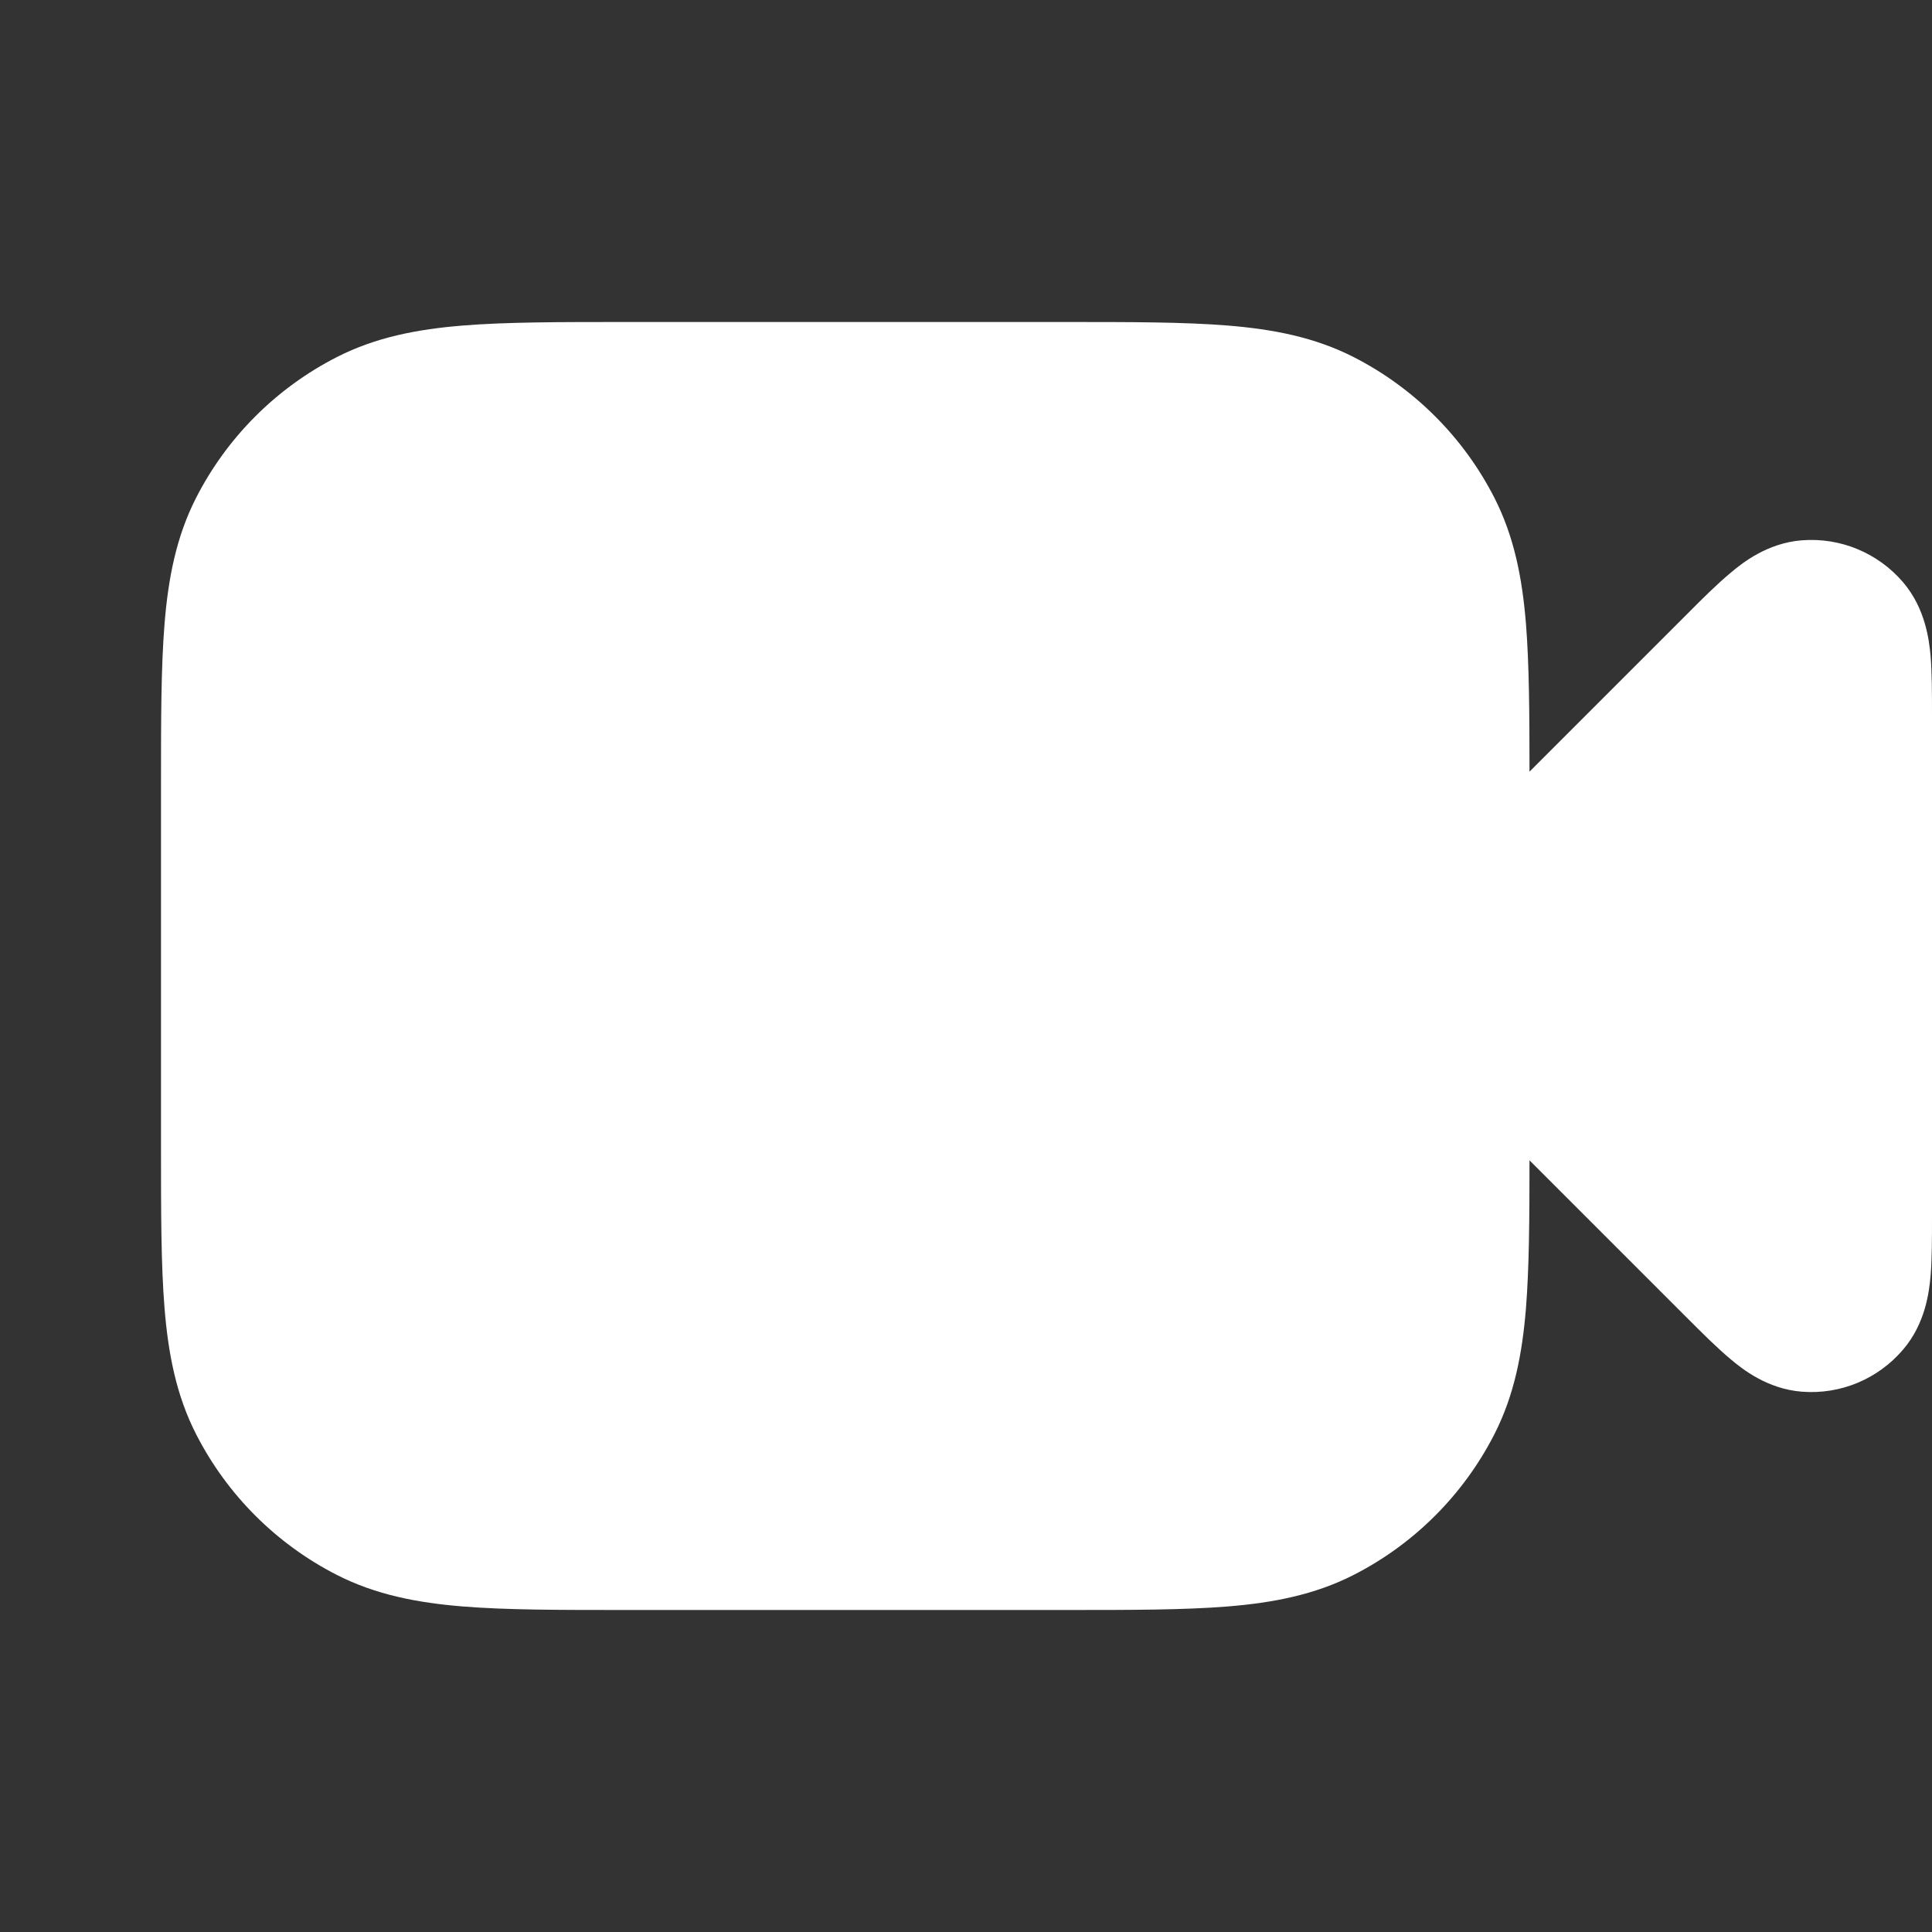 <svg width="12" height="12" viewBox="0 0 12 12" fill="none" xmlns="http://www.w3.org/2000/svg">
<rect x="0" y="0" width="12" height="12" fill="#333333" stroke="none"/>
<path fill-rule="evenodd" clip-rule="evenodd" d="M6.621 2H3.879C3.477 2 3.145 2 2.874 2.022C2.593 2.045 2.335 2.094 2.092 2.218C1.716 2.41 1.41 2.716 1.218 3.092C1.094 3.335 1.045 3.593 1.022 3.874C1 4.145 1 4.477 1 4.879V7.121C1 7.523 1 7.855 1.022 8.126C1.045 8.407 1.094 8.665 1.218 8.908C1.41 9.284 1.716 9.59 2.092 9.782C2.335 9.906 2.593 9.955 2.874 9.978C3.145 10 3.477 10 3.879 10H6.621C7.023 10 7.355 10 7.626 9.978C7.907 9.955 8.165 9.906 8.408 9.782C8.784 9.59 9.09 9.284 9.282 8.908C9.406 8.665 9.455 8.407 9.478 8.126C9.498 7.875 9.5 7.571 9.5 7.207L10.477 8.184C10.572 8.279 10.666 8.373 10.749 8.442C10.822 8.504 10.977 8.627 11.191 8.644C11.431 8.663 11.664 8.566 11.82 8.383C11.96 8.22 11.982 8.023 11.991 7.928C12 7.821 12 7.688 12 7.553V4.447C12 4.312 12 4.179 11.991 4.072C11.982 3.977 11.96 3.78 11.82 3.616C11.664 3.434 11.431 3.337 11.191 3.356C10.977 3.373 10.822 3.496 10.749 3.558C10.666 3.627 10.572 3.72 10.477 3.816L9.5 4.793C9.5 4.429 9.498 4.125 9.478 3.874C9.455 3.593 9.406 3.335 9.282 3.092C9.09 2.716 8.784 2.41 8.408 2.218C8.165 2.094 7.907 2.045 7.626 2.022C7.355 2 7.023 2 6.621 2Z" fill="white"/>
</svg>

